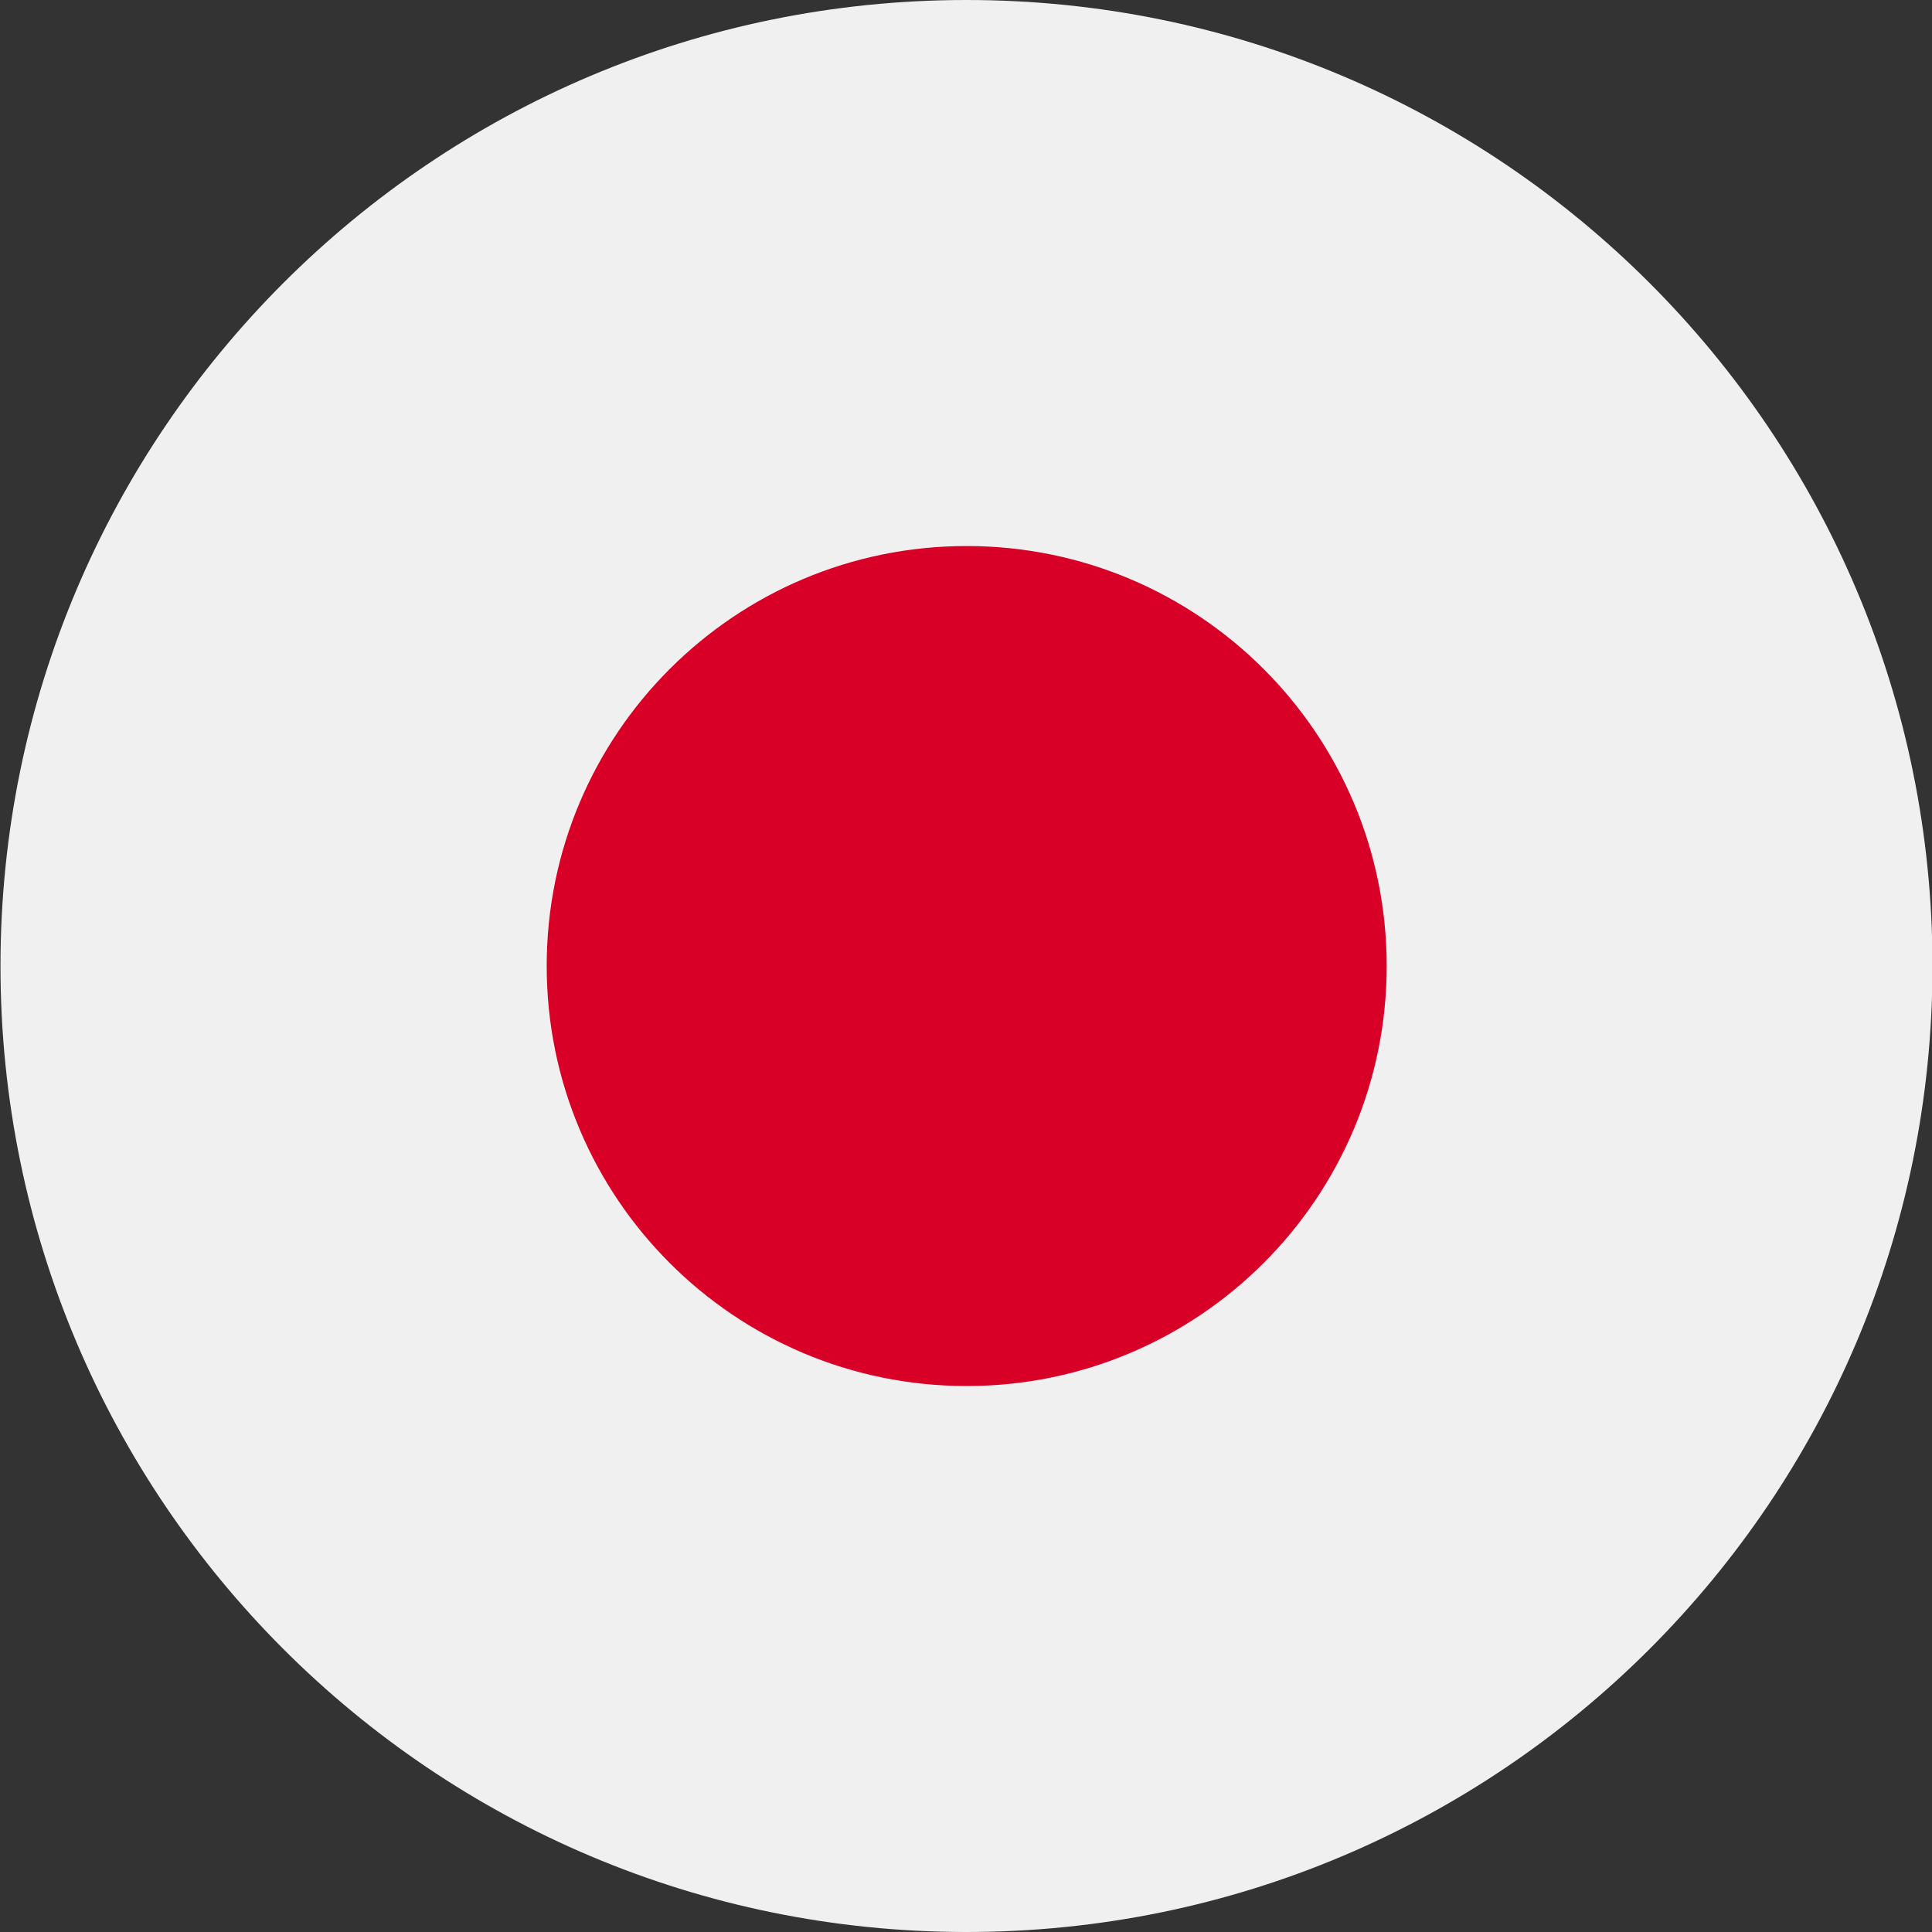 <svg width="32" height="32" viewBox="0 0 32 32" fill="none" xmlns="http://www.w3.org/2000/svg">
<rect x="0" y="0" width="32" height="32" fill="#333333" stroke="none"/>
<g clip-path="url(#clip0_282_24511)">
<path d="M16.008 32C24.844 32 32.008 24.837 32.008 16C32.008 7.164 24.844 0 16.008 0C7.171 0 0.008 7.164 0.008 16C0.008 24.837 7.171 32 16.008 32Z" fill="#F0F0F0"/>
<path d="M16.011 22.957C19.853 22.957 22.968 19.842 22.968 16C22.968 12.158 19.853 9.044 16.011 9.044C12.169 9.044 9.055 12.158 9.055 16C9.055 19.842 12.169 22.957 16.011 22.957Z" fill="#D80027"/>
</g>
<defs>
<clipPath id="clip0_282_24511">
<rect width="32" height="32" fill="white" transform="translate(0 -0)"/>
</clipPath>
</defs>
</svg>
